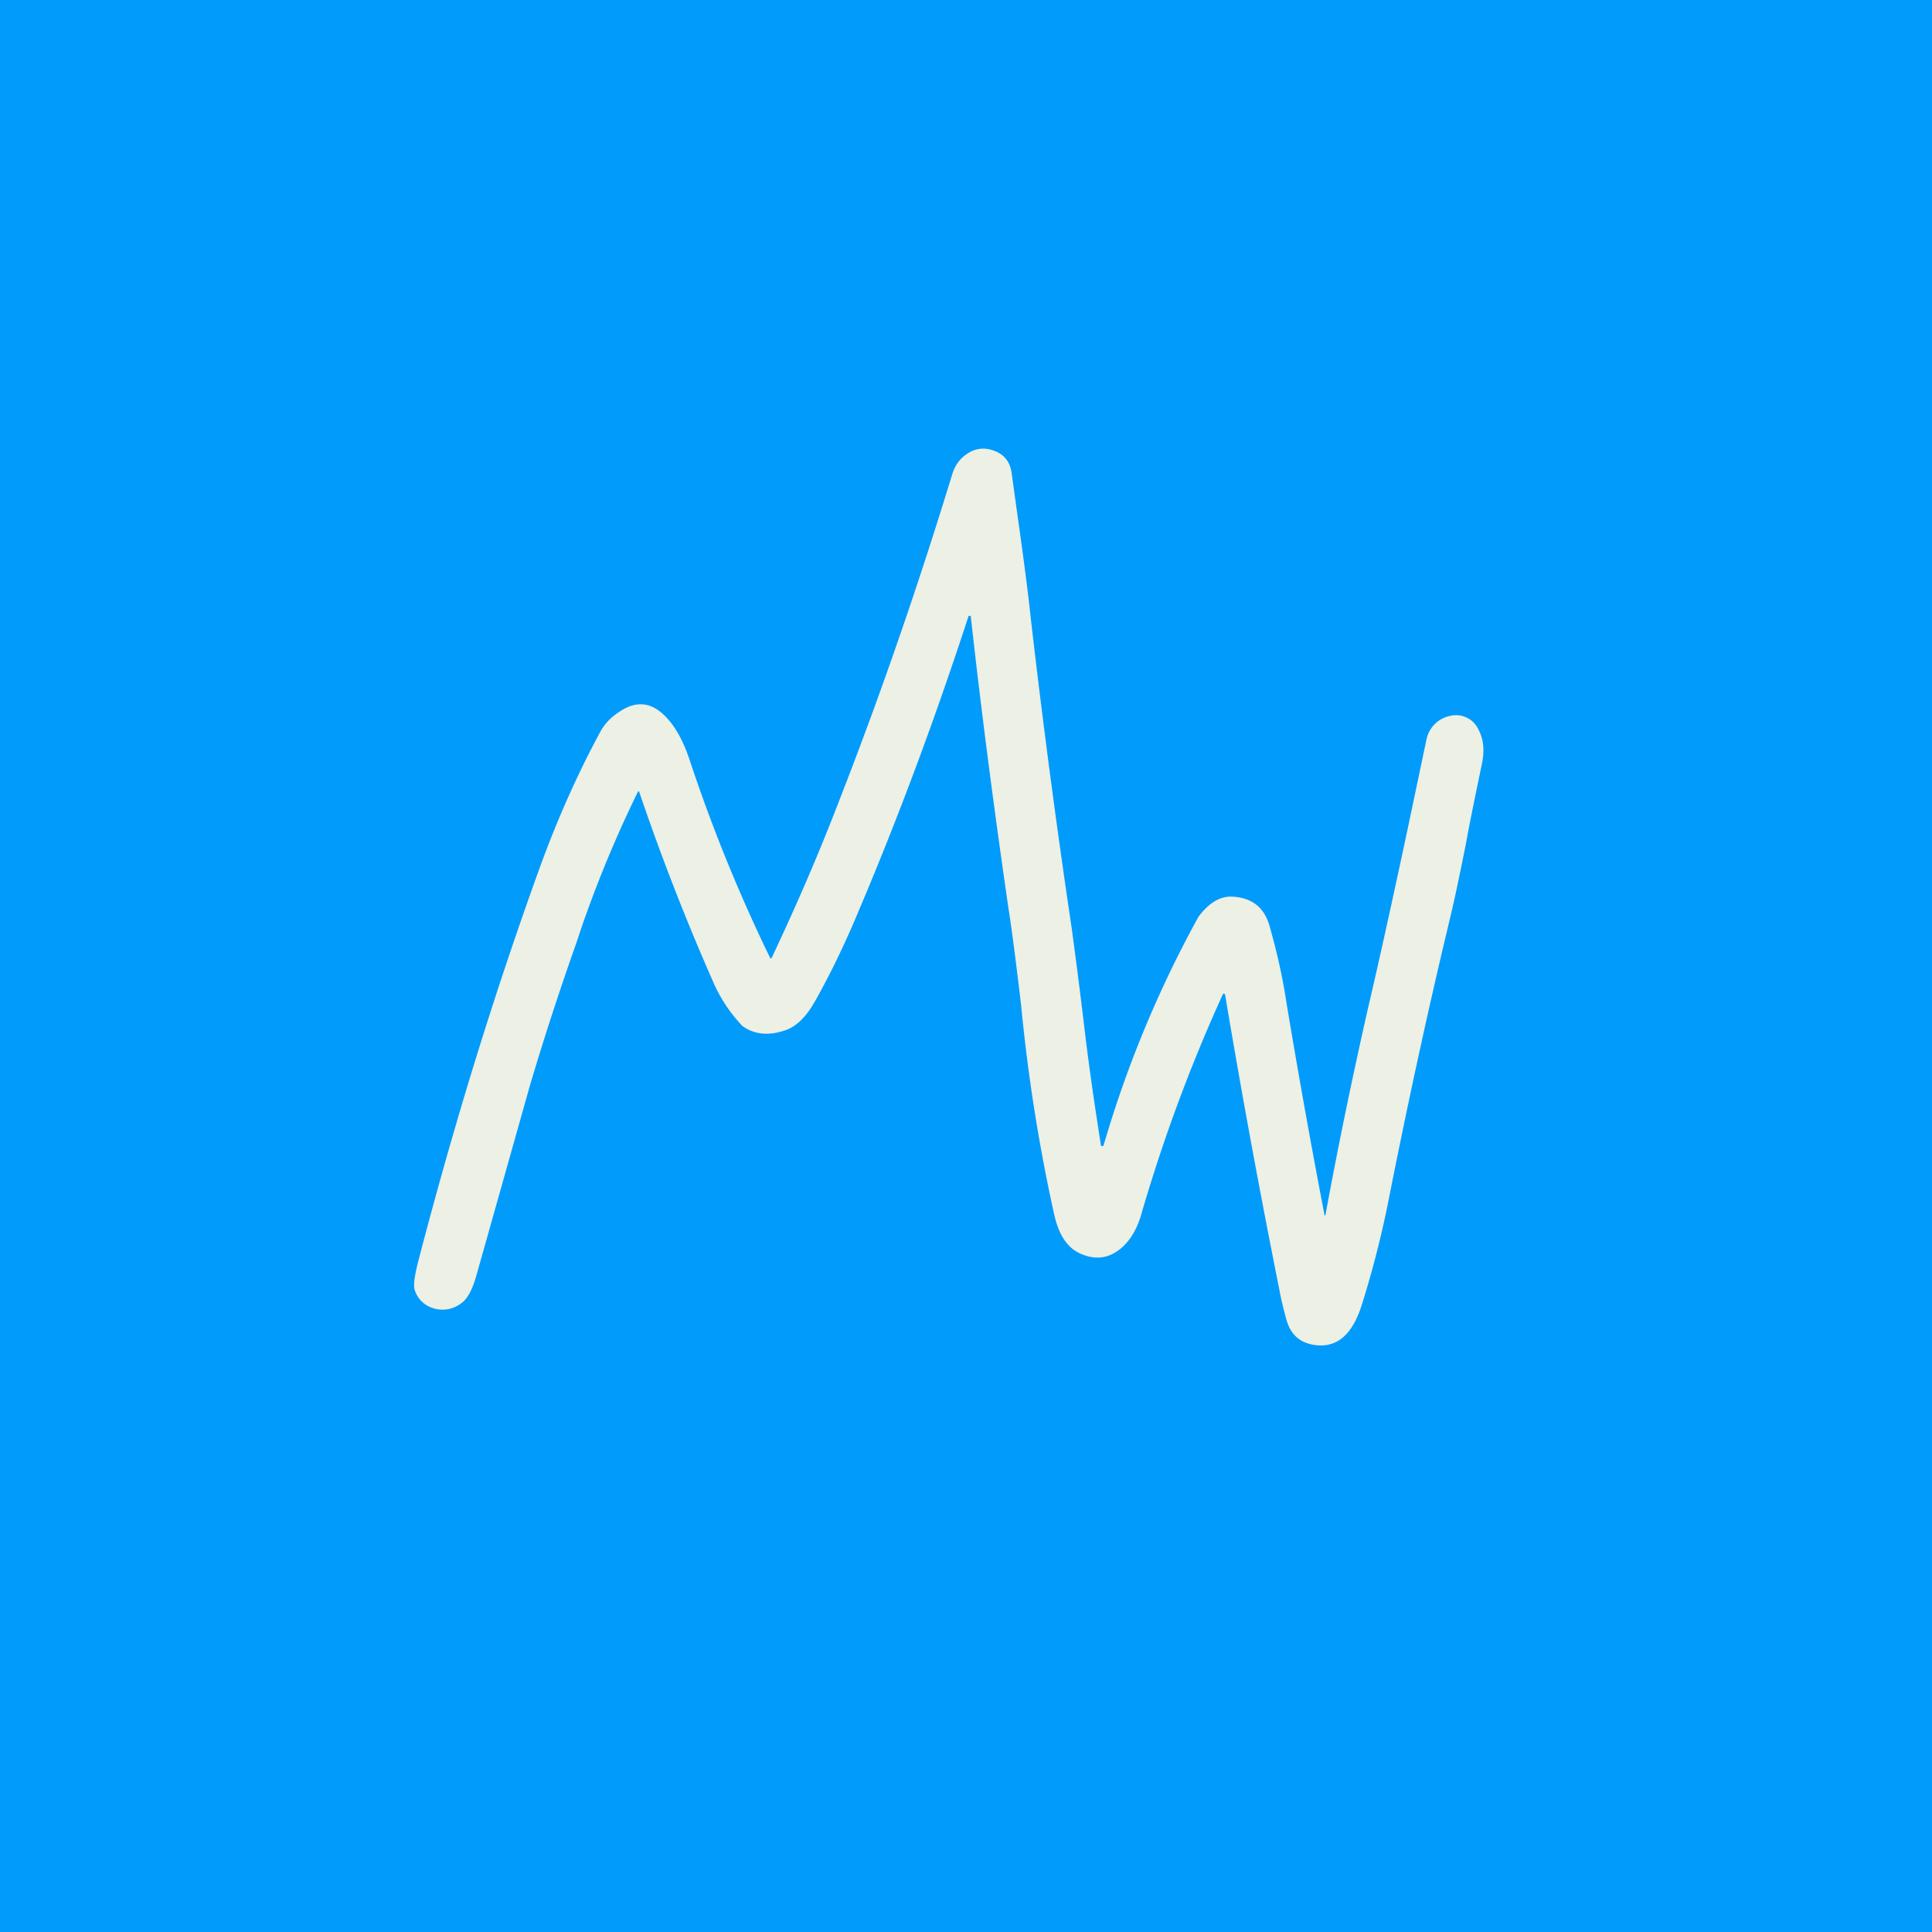 <!-- by TradingView --><svg width="56" height="56" viewBox="0 0 56 56" xmlns="http://www.w3.org/2000/svg"><path fill="#019BFC" d="M0 0h56v56H0z"/><path d="M38.39 35.21c0 .01 0 .02.02.02l.01-.02c.38-2.07.8-4.08 1.24-6.02.31-1.32.67-2.96 1.09-4.92l.6-2.85a.88.88 0 0 1 .68-.67.71.71 0 0 1 .48.05c.16.07.28.2.37.4.13.27.15.59.07.96-.18.87-.34 1.63-.46 2.3-.19.95-.35 1.71-.49 2.28-.63 2.63-1.21 5.31-1.75 8.04a28.8 28.8 0 0 1-.78 3.05c-.28.88-.74 1.26-1.4 1.15-.4-.07-.66-.3-.78-.72-.09-.33-.16-.61-.2-.84-.56-2.8-1.09-5.66-1.58-8.59l-.03-.03c-.02 0-.03.01-.04.03a47.12 47.12 0 0 0-2.38 6.44c-.14.43-.35.76-.64.97-.34.25-.72.28-1.14.08-.35-.17-.59-.53-.72-1.1a50.2 50.2 0 0 1-.96-6.06c-.15-1.27-.27-2.2-.36-2.77-.43-2.95-.8-5.8-1.1-8.51 0-.02 0-.03-.03-.03-.02 0-.03 0-.04.02-.95 2.91-2 5.75-3.18 8.53-.4.96-.82 1.83-1.26 2.61-.25.45-.54.74-.86.85-.49.17-.9.13-1.25-.12a4.42 4.42 0 0 1-.8-1.17 67.12 67.12 0 0 1-2.2-5.64l-.03.02a34.63 34.63 0 0 0-1.64 3.95l-.14.42a84.55 84.55 0 0 0-1.34 4.11l-1.55 5.5c-.12.44-.27.73-.47.86a.89.89 0 0 1-.79.13.8.8 0 0 1-.54-.53c-.04-.12-.01-.38.09-.78 1.02-3.93 2.19-7.74 3.52-11.42.5-1.38 1.08-2.7 1.76-3.96.12-.23.31-.44.58-.61.48-.32.93-.27 1.34.17.29.3.52.74.7 1.3a46.63 46.63 0 0 0 2.32 5.69c.02 0 .03 0 .04-.02.73-1.55 1.4-3.1 2-4.67 1.2-3.08 2.27-6.2 3.23-9.34.08-.26.22-.46.44-.6a.8.8 0 0 1 .73-.1c.32.1.5.32.55.64l.18 1.3c.2 1.4.32 2.38.38 2.95a271.44 271.44 0 0 0 1.18 8.94c.08.58.22 1.63.4 3.15.11.9.26 1.95.45 3.16 0 .02.02.03.04.03s.03 0 .04-.03l.12-.4a32.64 32.64 0 0 1 2.63-6.22c.3-.4.63-.6.98-.58.56.03.91.3 1.07.82.2.7.38 1.46.5 2.26a250.2 250.2 0 0 0 1.1 6.14Z" fill="#ECF0E5"/></svg>